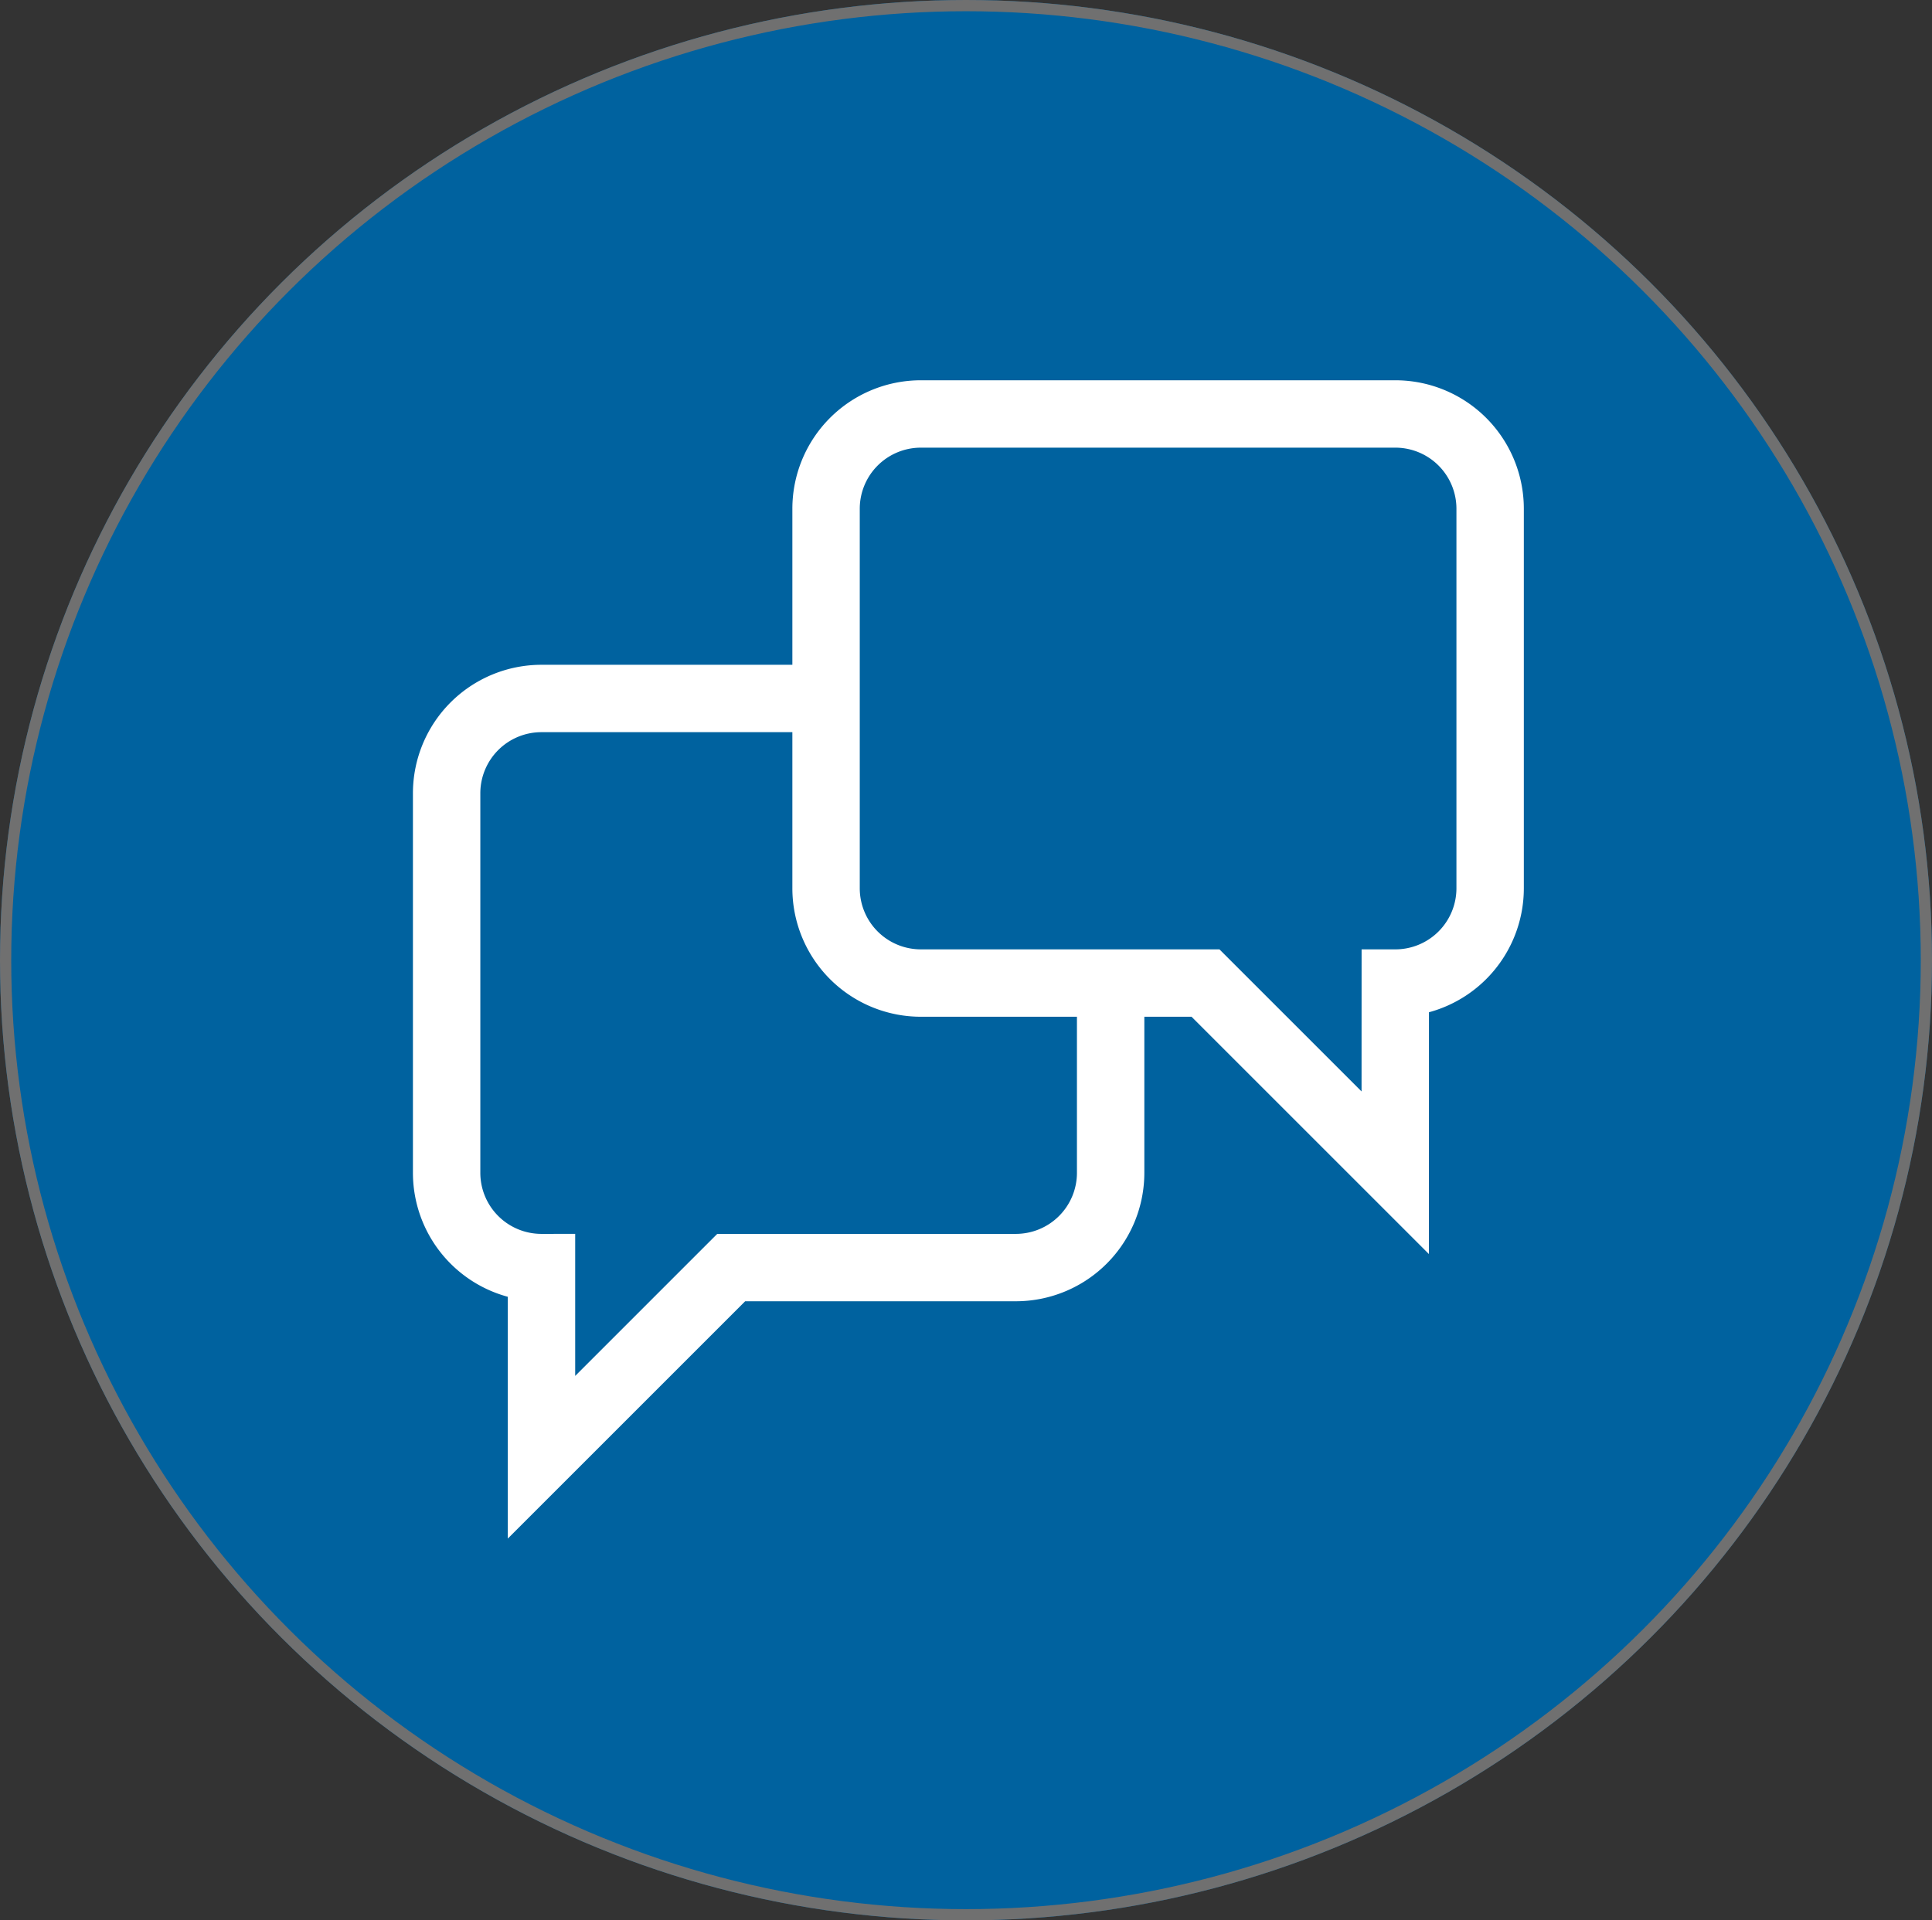 <svg xmlns="http://www.w3.org/2000/svg" xmlns:xlink="http://www.w3.org/1999/xlink" width="172" height="171" viewBox="0 0 172 171">
  <rect x="0" y="0" width="172" height="171" fill="#333333" stroke="none"/>
  <defs>
    <clipPath id="clip-path">
      <rect id="Rettangolo_31" data-name="Rettangolo 31" width="99.23" height="103.708" fill="none" stroke="#707070" stroke-width="6"/>
    </clipPath>
  </defs>
  <g id="Raggruppa_669" data-name="Raggruppa 669" transform="translate(0.261 -0.4)">
    <g id="Ellisse_4" data-name="Ellisse 4" transform="translate(-0.261 0.4)" fill="#00629f" stroke="#707070" stroke-width="1">
      <ellipse cx="86" cy="85.5" rx="86" ry="85.5" stroke="none"/>
      <ellipse cx="86" cy="85.5" rx="85.5" ry="85" fill="none"/>
    </g>
    <g id="Raggruppa_678" data-name="Raggruppa 678" transform="translate(36.334 34.095)">
      <g id="Raggruppa_677" data-name="Raggruppa 677" clip-path="url(#clip-path)">
        <path id="Tracciato_8" data-name="Tracciato 8" d="M39.405,50.625H14.07A8.441,8.441,0,0,0,5.625,59.07V92.85A8.44,8.44,0,0,0,14.07,101.3v16.89L30.96,101.3H56.3A8.441,8.441,0,0,0,64.74,92.85V76.162" transform="translate(-2.458 -22.123)" fill="none" stroke="#fff" stroke-miterlimit="10" stroke-width="6"/>
        <path id="Tracciato_9" data-name="Tracciato 9" d="M116.3,56.3a8.441,8.441,0,0,0,8.445-8.445V14.07A8.441,8.441,0,0,0,116.3,5.625H74.07a8.441,8.441,0,0,0-8.445,8.445V47.85A8.44,8.44,0,0,0,74.07,56.3H99.405l16.89,16.89Z" transform="translate(-28.678 -2.458)" fill="none" stroke="#fff" stroke-linecap="square" stroke-miterlimit="10" stroke-width="6"/>
      </g>
    </g>
  </g>
</svg>
